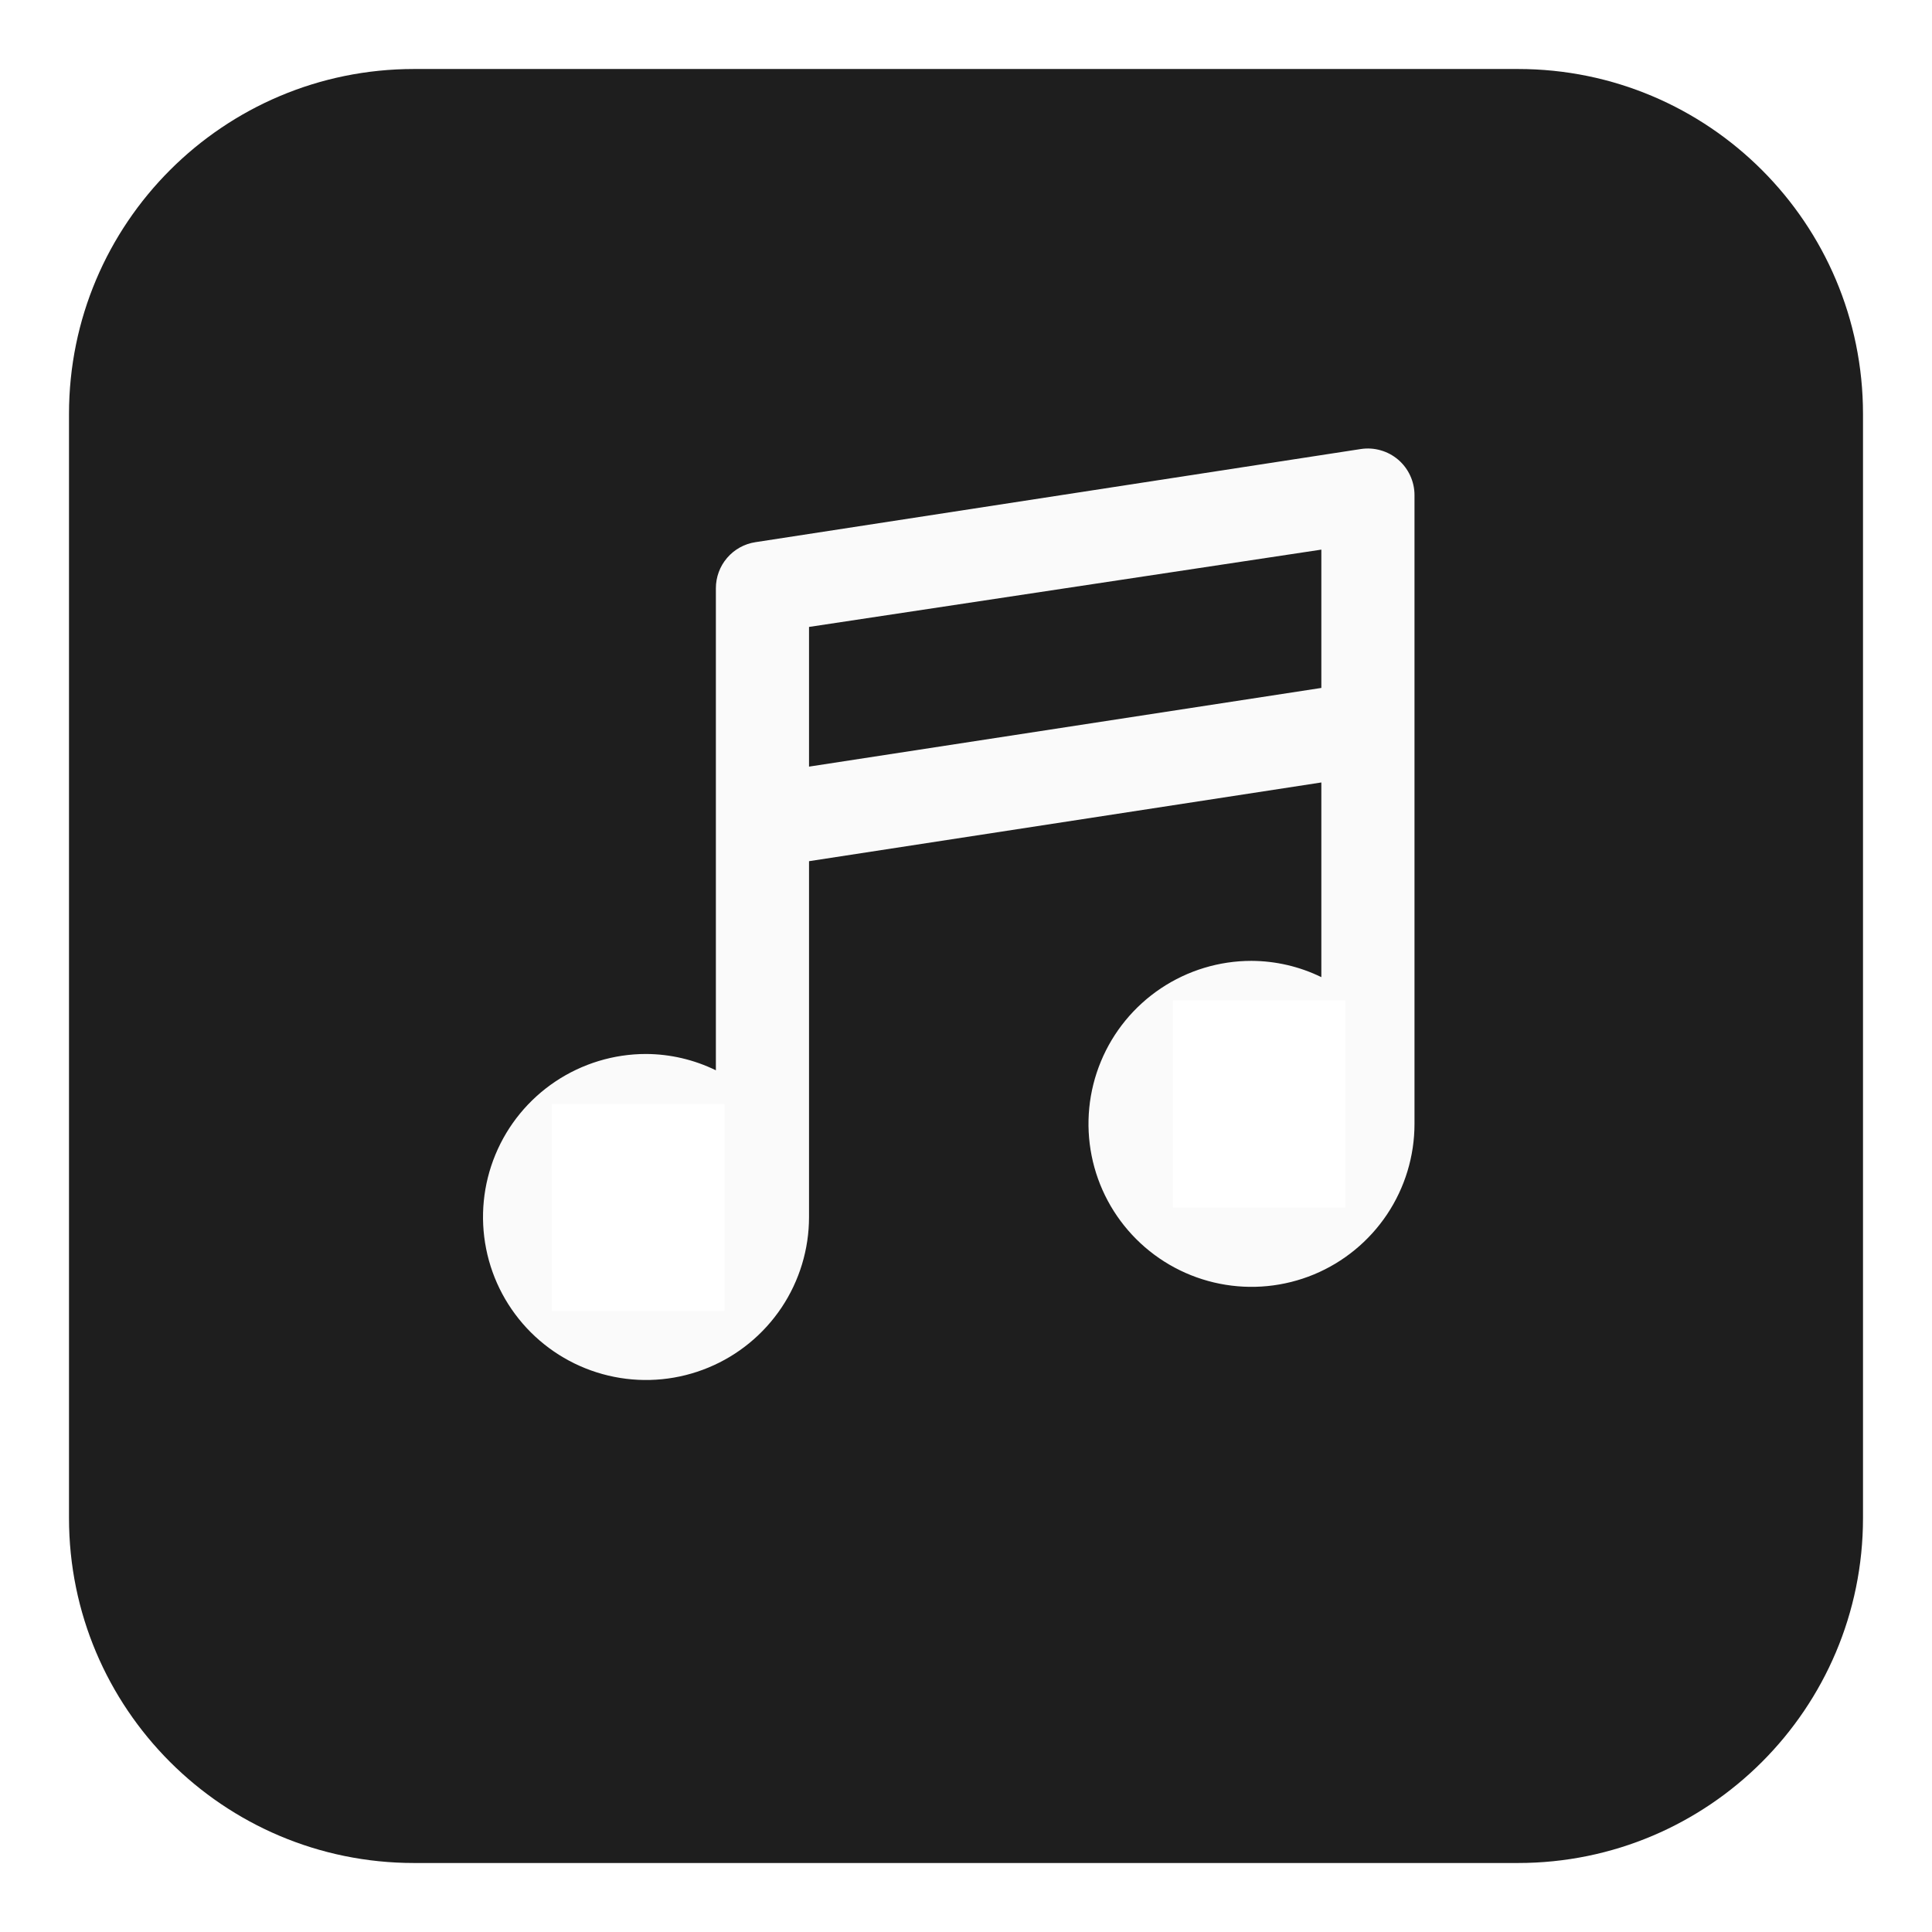 <svg width="56" height="56" viewBox="0 0 56 56" fill="none" xmlns="http://www.w3.org/2000/svg">
<g filter="url(#filter0_d_1768_32135)">
<path d="M2 11C2 5.477 6.477 1 12 1H44C49.523 1 54 5.477 54 11V43C54 48.523 49.523 53 44 53H12C6.477 53 2 48.523 2 43V11Z" fill="#1E1E1E"/>
</g>
<path d="M40.528 13.325C40.38 13.199 40.208 13.106 40.021 13.053C39.835 12.999 39.639 12.986 39.447 13.015L21.898 15.715C21.578 15.763 21.286 15.925 21.076 16.17C20.865 16.415 20.75 16.728 20.75 17.051V31.023C20.119 30.715 19.427 30.553 18.725 30.55C17.791 30.55 16.877 30.828 16.1 31.347C15.323 31.866 14.717 32.604 14.36 33.467C14.002 34.331 13.909 35.281 14.091 36.197C14.273 37.114 14.723 37.955 15.384 38.616C16.045 39.277 16.887 39.727 17.803 39.909C18.72 40.092 19.67 39.998 20.533 39.64C21.397 39.283 22.134 38.677 22.654 37.9C23.173 37.123 23.45 36.21 23.45 35.275V24.962L38.3 22.68V28.323C37.669 28.015 36.977 27.854 36.275 27.851C35.34 27.851 34.427 28.128 33.65 28.647C32.873 29.166 32.267 29.904 31.91 30.767C31.552 31.631 31.459 32.581 31.641 33.497C31.823 34.414 32.273 35.255 32.934 35.916C33.595 36.577 34.437 37.027 35.353 37.209C36.27 37.392 37.22 37.298 38.083 36.941C38.947 36.583 39.684 35.977 40.204 35.2C40.723 34.423 41 33.51 41 32.575V14.351C41 14.156 40.958 13.964 40.876 13.787C40.795 13.61 40.676 13.452 40.528 13.325ZM18.725 37.3C18.325 37.3 17.933 37.181 17.6 36.959C17.267 36.736 17.007 36.42 16.854 36.05C16.701 35.68 16.661 35.273 16.739 34.88C16.817 34.487 17.01 34.127 17.293 33.843C17.576 33.56 17.937 33.367 18.33 33.289C18.723 33.211 19.13 33.251 19.5 33.404C19.87 33.558 20.186 33.817 20.409 34.15C20.631 34.483 20.75 34.875 20.75 35.275C20.75 35.812 20.537 36.327 20.157 36.707C19.777 37.087 19.262 37.3 18.725 37.3ZM36.275 34.6C35.874 34.6 35.483 34.481 35.15 34.259C34.817 34.036 34.557 33.72 34.404 33.35C34.251 32.98 34.211 32.573 34.289 32.18C34.367 31.788 34.56 31.427 34.843 31.144C35.126 30.86 35.487 30.668 35.88 30.589C36.273 30.511 36.68 30.551 37.05 30.705C37.42 30.858 37.736 31.117 37.959 31.451C38.181 31.783 38.3 32.175 38.3 32.575C38.3 33.112 38.087 33.627 37.707 34.007C37.327 34.387 36.812 34.6 36.275 34.6ZM38.3 19.94L23.45 22.221V18.172L38.3 15.931V19.94Z" fill="#FAFAFA"/>
<rect x="16" y="32" width="5" height="6" fill="white"/>
<rect x="34" y="29" width="5" height="6" fill="white"/>
<defs>
<filter id="filter0_d_1768_32135" x="0" y="0" width="56" height="56" filterUnits="userSpaceOnUse" color-interpolation-filters="sRGB">
<feFlood flood-opacity="0" result="BackgroundImageFix"/>
<feColorMatrix in="SourceAlpha" type="matrix" values="0 0 0 0 0 0 0 0 0 0 0 0 0 0 0 0 0 0 127 0" result="hardAlpha"/>
<feOffset dy="1"/>
<feGaussianBlur stdDeviation="1"/>
<feComposite in2="hardAlpha" operator="out"/>
<feColorMatrix type="matrix" values="0 0 0 0 0 0 0 0 0 0 0 0 0 0 0 0 0 0 0.1 0"/>
<feBlend mode="normal" in2="BackgroundImageFix" result="effect1_dropShadow_1768_32135"/>
<feBlend mode="normal" in="SourceGraphic" in2="effect1_dropShadow_1768_32135" result="shape"/>
</filter>
</defs>
</svg>
